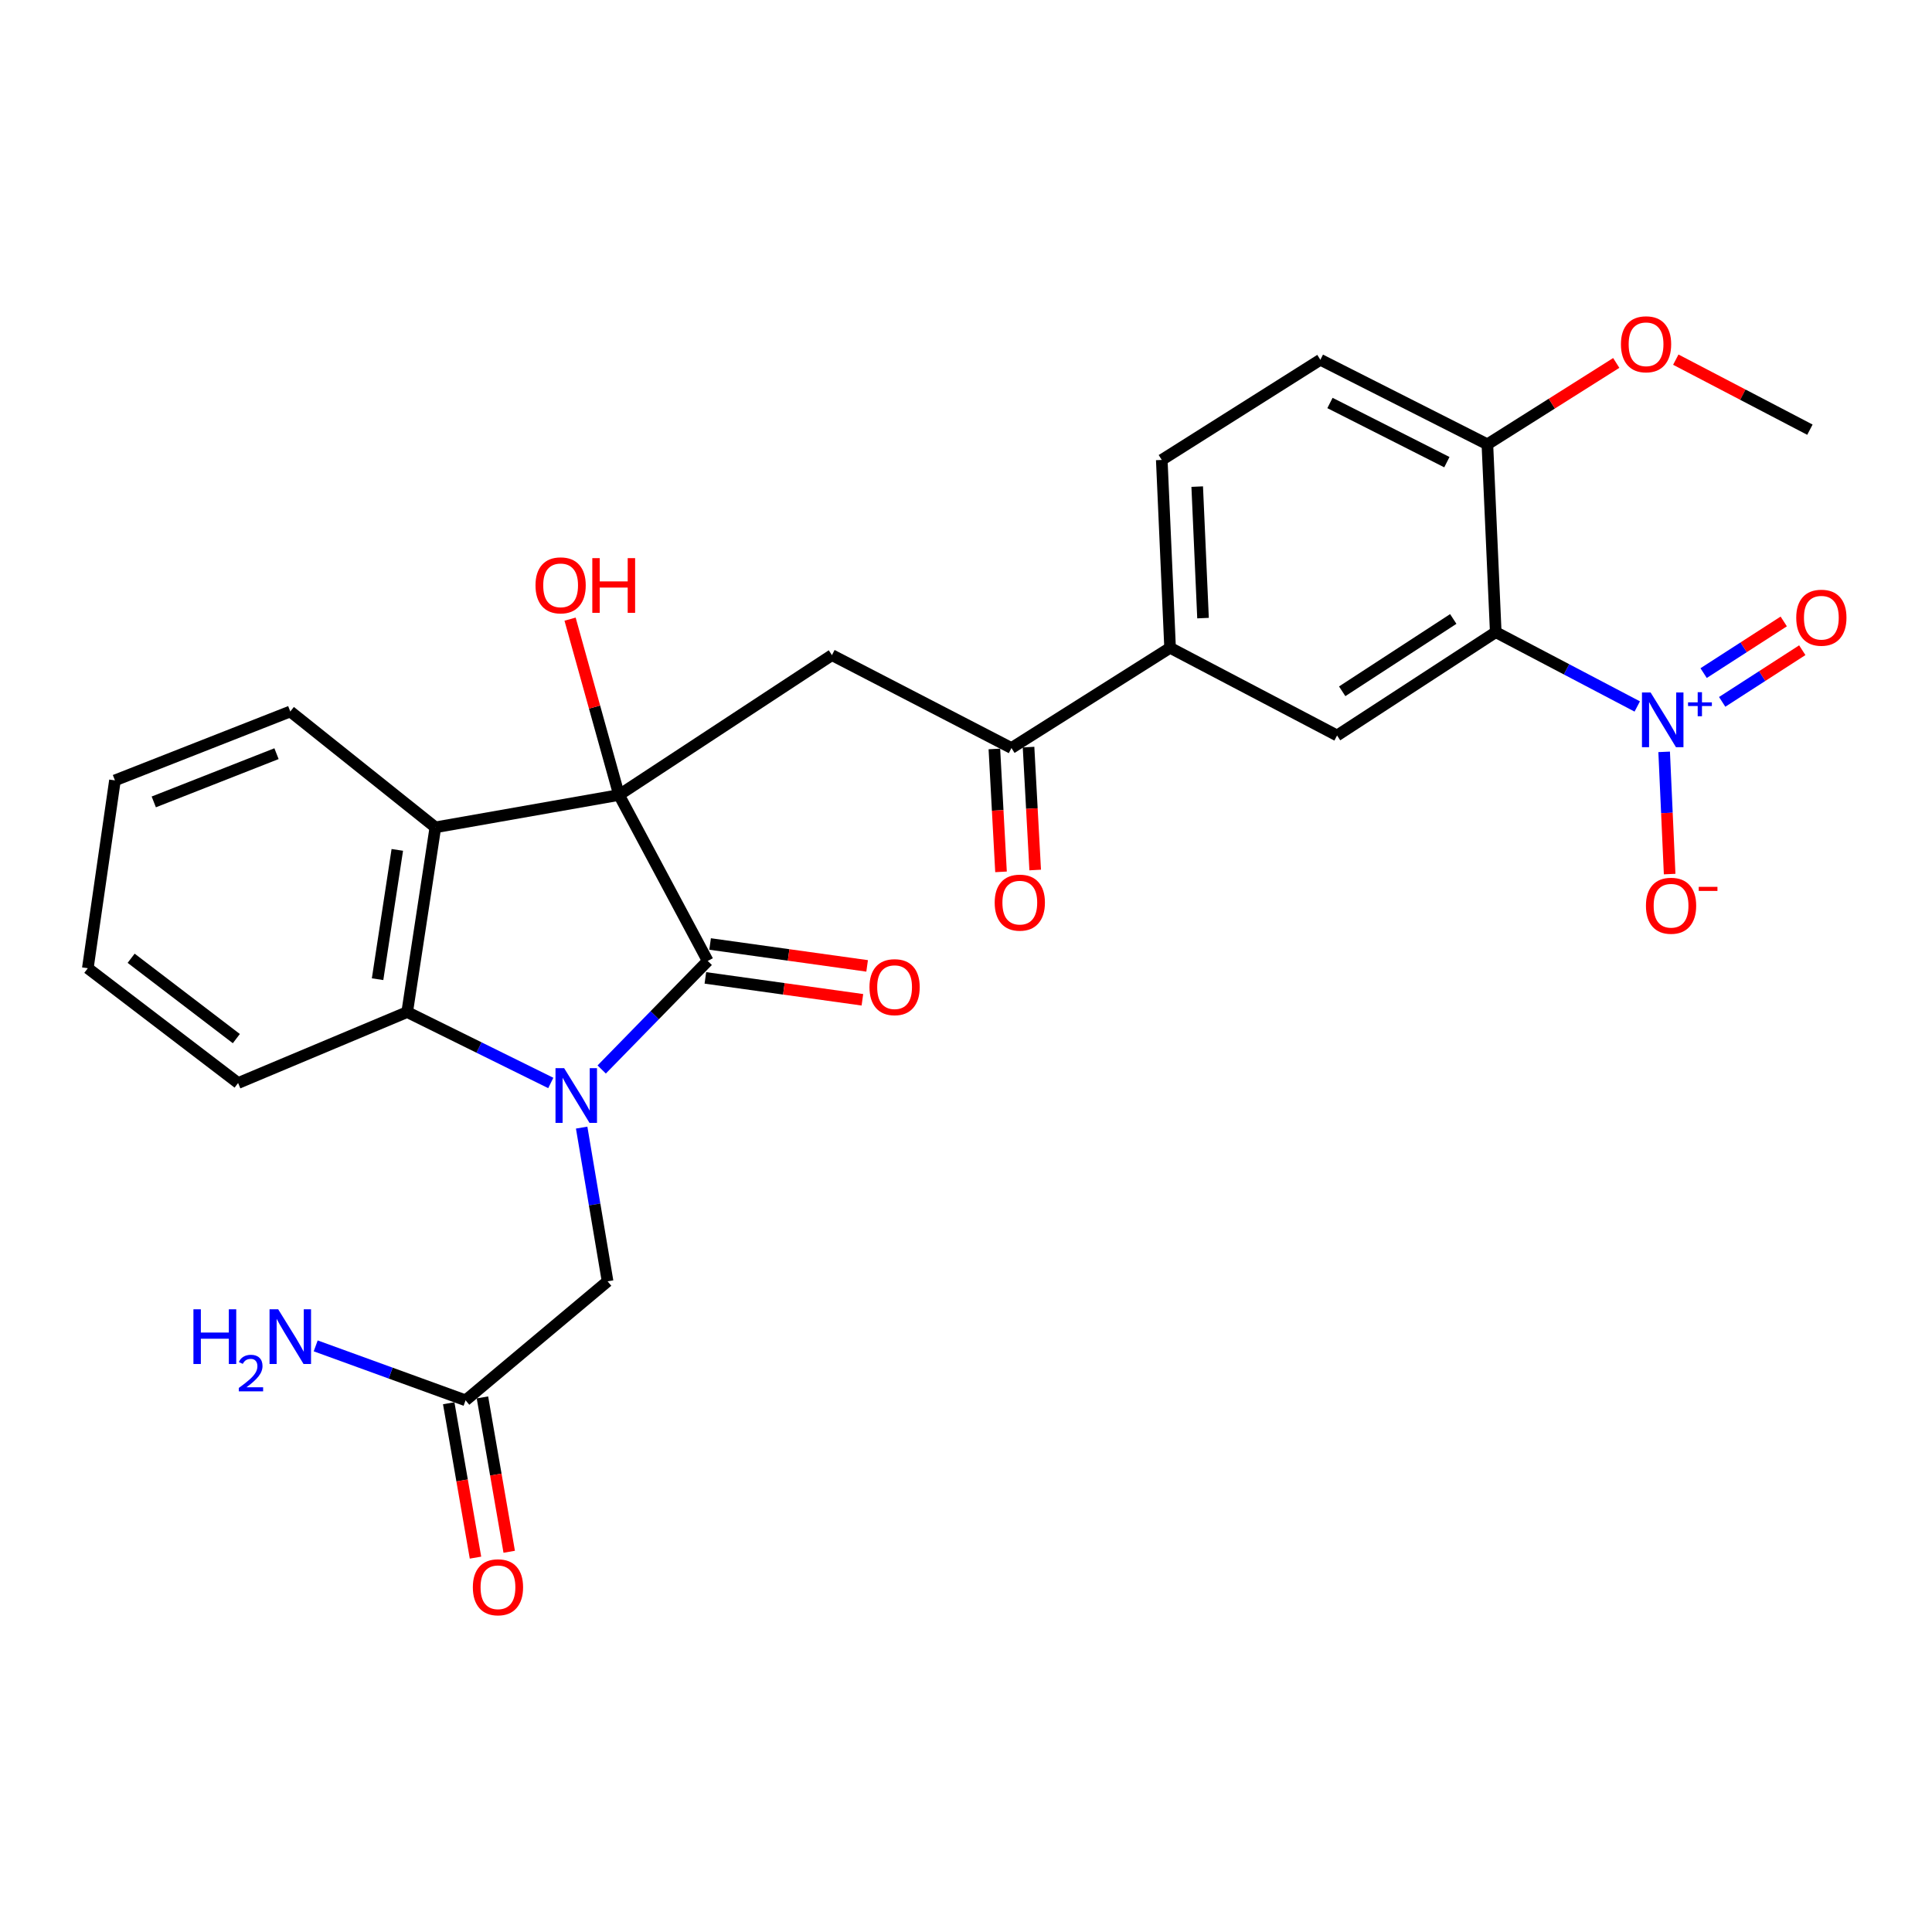<?xml version='1.0' encoding='iso-8859-1'?>
<svg version='1.1' baseProfile='full'
              xmlns='http://www.w3.org/2000/svg'
                      xmlns:rdkit='http://www.rdkit.org/xml'
                      xmlns:xlink='http://www.w3.org/1999/xlink'
                  xml:space='preserve'
width='1000px' height='1000px' viewBox='0 0 1000 1000'>
<!-- END OF HEADER -->
<rect style='opacity:1.0;fill:#FFFFFF;stroke:none' width='1000' height='1000' x='0' y='0'> </rect>
<path class='bond-1' d='M 311.441,553.563 L 338.882,525.471' style='fill:none;fill-rule:evenodd;stroke:#0000FF;stroke-width:6px;stroke-linecap:butt;stroke-linejoin:miter;stroke-opacity:1' />
<path class='bond-1' d='M 338.882,525.471 L 366.323,497.379' style='fill:none;fill-rule:evenodd;stroke:#000000;stroke-width:6px;stroke-linecap:butt;stroke-linejoin:miter;stroke-opacity:1' />
<path class='bond-5' d='M 285.086,560.543 L 247.923,542.193' style='fill:none;fill-rule:evenodd;stroke:#0000FF;stroke-width:6px;stroke-linecap:butt;stroke-linejoin:miter;stroke-opacity:1' />
<path class='bond-5' d='M 247.923,542.193 L 210.761,523.844' style='fill:none;fill-rule:evenodd;stroke:#000000;stroke-width:6px;stroke-linecap:butt;stroke-linejoin:miter;stroke-opacity:1' />
<path class='bond-10' d='M 301.066,583.648 L 307.775,623.427' style='fill:none;fill-rule:evenodd;stroke:#0000FF;stroke-width:6px;stroke-linecap:butt;stroke-linejoin:miter;stroke-opacity:1' />
<path class='bond-10' d='M 307.775,623.427 L 314.485,663.207' style='fill:none;fill-rule:evenodd;stroke:#000000;stroke-width:6px;stroke-linecap:butt;stroke-linejoin:miter;stroke-opacity:1' />
<path class='bond-0' d='M 320.41,411.488 L 366.323,497.379' style='fill:none;fill-rule:evenodd;stroke:#000000;stroke-width:6px;stroke-linecap:butt;stroke-linejoin:miter;stroke-opacity:1' />
<path class='bond-6' d='M 320.41,411.488 L 430.611,339.09' style='fill:none;fill-rule:evenodd;stroke:#000000;stroke-width:6px;stroke-linecap:butt;stroke-linejoin:miter;stroke-opacity:1' />
<path class='bond-16' d='M 320.41,411.488 L 307.74,365.979' style='fill:none;fill-rule:evenodd;stroke:#000000;stroke-width:6px;stroke-linecap:butt;stroke-linejoin:miter;stroke-opacity:1' />
<path class='bond-16' d='M 307.74,365.979 L 295.07,320.469' style='fill:none;fill-rule:evenodd;stroke:#FF0000;stroke-width:6px;stroke-linecap:butt;stroke-linejoin:miter;stroke-opacity:1' />
<path class='bond-28' d='M 320.41,411.488 L 225.346,428.229' style='fill:none;fill-rule:evenodd;stroke:#000000;stroke-width:6px;stroke-linecap:butt;stroke-linejoin:miter;stroke-opacity:1' />
<path class='bond-14' d='M 365.099,506.152 L 405.737,511.821' style='fill:none;fill-rule:evenodd;stroke:#000000;stroke-width:6px;stroke-linecap:butt;stroke-linejoin:miter;stroke-opacity:1' />
<path class='bond-14' d='M 405.737,511.821 L 446.375,517.491' style='fill:none;fill-rule:evenodd;stroke:#FF0000;stroke-width:6px;stroke-linecap:butt;stroke-linejoin:miter;stroke-opacity:1' />
<path class='bond-14' d='M 367.547,488.606 L 408.185,494.276' style='fill:none;fill-rule:evenodd;stroke:#000000;stroke-width:6px;stroke-linecap:butt;stroke-linejoin:miter;stroke-opacity:1' />
<path class='bond-14' d='M 408.185,494.276 L 448.823,499.945' style='fill:none;fill-rule:evenodd;stroke:#FF0000;stroke-width:6px;stroke-linecap:butt;stroke-linejoin:miter;stroke-opacity:1' />
<path class='bond-2' d='M 847.437,365.67 L 810.816,346.435' style='fill:none;fill-rule:evenodd;stroke:#0000FF;stroke-width:6px;stroke-linecap:butt;stroke-linejoin:miter;stroke-opacity:1' />
<path class='bond-2' d='M 810.816,346.435 L 774.195,327.201' style='fill:none;fill-rule:evenodd;stroke:#000000;stroke-width:6px;stroke-linecap:butt;stroke-linejoin:miter;stroke-opacity:1' />
<path class='bond-13' d='M 861.362,389.158 L 862.784,420.788' style='fill:none;fill-rule:evenodd;stroke:#0000FF;stroke-width:6px;stroke-linecap:butt;stroke-linejoin:miter;stroke-opacity:1' />
<path class='bond-13' d='M 862.784,420.788 L 864.205,452.418' style='fill:none;fill-rule:evenodd;stroke:#FF0000;stroke-width:6px;stroke-linecap:butt;stroke-linejoin:miter;stroke-opacity:1' />
<path class='bond-15' d='M 891.395,363.285 L 912.127,349.916' style='fill:none;fill-rule:evenodd;stroke:#0000FF;stroke-width:6px;stroke-linecap:butt;stroke-linejoin:miter;stroke-opacity:1' />
<path class='bond-15' d='M 912.127,349.916 L 932.86,336.546' style='fill:none;fill-rule:evenodd;stroke:#FF0000;stroke-width:6px;stroke-linecap:butt;stroke-linejoin:miter;stroke-opacity:1' />
<path class='bond-15' d='M 881.794,348.397 L 902.527,335.027' style='fill:none;fill-rule:evenodd;stroke:#0000FF;stroke-width:6px;stroke-linecap:butt;stroke-linejoin:miter;stroke-opacity:1' />
<path class='bond-15' d='M 902.527,335.027 L 923.259,321.658' style='fill:none;fill-rule:evenodd;stroke:#FF0000;stroke-width:6px;stroke-linecap:butt;stroke-linejoin:miter;stroke-opacity:1' />
<path class='bond-3' d='M 774.195,327.201 L 692.064,380.682' style='fill:none;fill-rule:evenodd;stroke:#000000;stroke-width:6px;stroke-linecap:butt;stroke-linejoin:miter;stroke-opacity:1' />
<path class='bond-3' d='M 752.208,320.378 L 694.716,357.815' style='fill:none;fill-rule:evenodd;stroke:#000000;stroke-width:6px;stroke-linecap:butt;stroke-linejoin:miter;stroke-opacity:1' />
<path class='bond-30' d='M 774.195,327.201 L 769.865,229.972' style='fill:none;fill-rule:evenodd;stroke:#000000;stroke-width:6px;stroke-linecap:butt;stroke-linejoin:miter;stroke-opacity:1' />
<path class='bond-4' d='M 225.346,428.229 L 210.761,523.844' style='fill:none;fill-rule:evenodd;stroke:#000000;stroke-width:6px;stroke-linecap:butt;stroke-linejoin:miter;stroke-opacity:1' />
<path class='bond-4' d='M 205.646,439.9 L 195.436,506.83' style='fill:none;fill-rule:evenodd;stroke:#000000;stroke-width:6px;stroke-linecap:butt;stroke-linejoin:miter;stroke-opacity:1' />
<path class='bond-22' d='M 225.346,428.229 L 150.252,368.262' style='fill:none;fill-rule:evenodd;stroke:#000000;stroke-width:6px;stroke-linecap:butt;stroke-linejoin:miter;stroke-opacity:1' />
<path class='bond-23' d='M 210.761,523.844 L 123.246,560.574' style='fill:none;fill-rule:evenodd;stroke:#000000;stroke-width:6px;stroke-linecap:butt;stroke-linejoin:miter;stroke-opacity:1' />
<path class='bond-8' d='M 430.611,339.09 L 523.529,387.178' style='fill:none;fill-rule:evenodd;stroke:#000000;stroke-width:6px;stroke-linecap:butt;stroke-linejoin:miter;stroke-opacity:1' />
<path class='bond-7' d='M 692.064,380.682 L 605.631,335.301' style='fill:none;fill-rule:evenodd;stroke:#000000;stroke-width:6px;stroke-linecap:butt;stroke-linejoin:miter;stroke-opacity:1' />
<path class='bond-9' d='M 523.529,387.178 L 605.631,335.301' style='fill:none;fill-rule:evenodd;stroke:#000000;stroke-width:6px;stroke-linecap:butt;stroke-linejoin:miter;stroke-opacity:1' />
<path class='bond-17' d='M 514.684,387.656 L 516.404,419.464' style='fill:none;fill-rule:evenodd;stroke:#000000;stroke-width:6px;stroke-linecap:butt;stroke-linejoin:miter;stroke-opacity:1' />
<path class='bond-17' d='M 516.404,419.464 L 518.123,451.272' style='fill:none;fill-rule:evenodd;stroke:#FF0000;stroke-width:6px;stroke-linecap:butt;stroke-linejoin:miter;stroke-opacity:1' />
<path class='bond-17' d='M 532.374,386.7 L 534.093,418.508' style='fill:none;fill-rule:evenodd;stroke:#000000;stroke-width:6px;stroke-linecap:butt;stroke-linejoin:miter;stroke-opacity:1' />
<path class='bond-17' d='M 534.093,418.508 L 535.813,450.315' style='fill:none;fill-rule:evenodd;stroke:#FF0000;stroke-width:6px;stroke-linecap:butt;stroke-linejoin:miter;stroke-opacity:1' />
<path class='bond-18' d='M 605.631,335.301 L 601.33,238.062' style='fill:none;fill-rule:evenodd;stroke:#000000;stroke-width:6px;stroke-linecap:butt;stroke-linejoin:miter;stroke-opacity:1' />
<path class='bond-18' d='M 622.684,319.932 L 619.674,251.865' style='fill:none;fill-rule:evenodd;stroke:#000000;stroke-width:6px;stroke-linecap:butt;stroke-linejoin:miter;stroke-opacity:1' />
<path class='bond-12' d='M 314.485,663.207 L 240.985,724.808' style='fill:none;fill-rule:evenodd;stroke:#000000;stroke-width:6px;stroke-linecap:butt;stroke-linejoin:miter;stroke-opacity:1' />
<path class='bond-11' d='M 769.865,229.972 L 683.422,186.214' style='fill:none;fill-rule:evenodd;stroke:#000000;stroke-width:6px;stroke-linecap:butt;stroke-linejoin:miter;stroke-opacity:1' />
<path class='bond-11' d='M 748.897,239.214 L 688.388,208.584' style='fill:none;fill-rule:evenodd;stroke:#000000;stroke-width:6px;stroke-linecap:butt;stroke-linejoin:miter;stroke-opacity:1' />
<path class='bond-24' d='M 769.865,229.972 L 803.216,208.914' style='fill:none;fill-rule:evenodd;stroke:#000000;stroke-width:6px;stroke-linecap:butt;stroke-linejoin:miter;stroke-opacity:1' />
<path class='bond-24' d='M 803.216,208.914 L 836.568,187.856' style='fill:none;fill-rule:evenodd;stroke:#FF0000;stroke-width:6px;stroke-linecap:butt;stroke-linejoin:miter;stroke-opacity:1' />
<path class='bond-19' d='M 232.258,726.321 L 239.184,766.273' style='fill:none;fill-rule:evenodd;stroke:#000000;stroke-width:6px;stroke-linecap:butt;stroke-linejoin:miter;stroke-opacity:1' />
<path class='bond-19' d='M 239.184,766.273 L 246.111,806.226' style='fill:none;fill-rule:evenodd;stroke:#FF0000;stroke-width:6px;stroke-linecap:butt;stroke-linejoin:miter;stroke-opacity:1' />
<path class='bond-19' d='M 249.713,723.295 L 256.639,763.247' style='fill:none;fill-rule:evenodd;stroke:#000000;stroke-width:6px;stroke-linecap:butt;stroke-linejoin:miter;stroke-opacity:1' />
<path class='bond-19' d='M 256.639,763.247 L 263.566,803.199' style='fill:none;fill-rule:evenodd;stroke:#FF0000;stroke-width:6px;stroke-linecap:butt;stroke-linejoin:miter;stroke-opacity:1' />
<path class='bond-21' d='M 240.985,724.808 L 202.195,710.716' style='fill:none;fill-rule:evenodd;stroke:#000000;stroke-width:6px;stroke-linecap:butt;stroke-linejoin:miter;stroke-opacity:1' />
<path class='bond-21' d='M 202.195,710.716 L 163.405,696.625' style='fill:none;fill-rule:evenodd;stroke:#0000FF;stroke-width:6px;stroke-linecap:butt;stroke-linejoin:miter;stroke-opacity:1' />
<path class='bond-20' d='M 601.33,238.062 L 683.422,186.214' style='fill:none;fill-rule:evenodd;stroke:#000000;stroke-width:6px;stroke-linecap:butt;stroke-linejoin:miter;stroke-opacity:1' />
<path class='bond-29' d='M 150.252,368.262 L 59.499,403.929' style='fill:none;fill-rule:evenodd;stroke:#000000;stroke-width:6px;stroke-linecap:butt;stroke-linejoin:miter;stroke-opacity:1' />
<path class='bond-29' d='M 143.119,390.1 L 79.592,415.067' style='fill:none;fill-rule:evenodd;stroke:#000000;stroke-width:6px;stroke-linecap:butt;stroke-linejoin:miter;stroke-opacity:1' />
<path class='bond-27' d='M 123.246,560.574 L 45.455,501.158' style='fill:none;fill-rule:evenodd;stroke:#000000;stroke-width:6px;stroke-linecap:butt;stroke-linejoin:miter;stroke-opacity:1' />
<path class='bond-27' d='M 122.33,537.583 L 67.876,495.992' style='fill:none;fill-rule:evenodd;stroke:#000000;stroke-width:6px;stroke-linecap:butt;stroke-linejoin:miter;stroke-opacity:1' />
<path class='bond-25' d='M 867.388,186.153 L 902.096,204.278' style='fill:none;fill-rule:evenodd;stroke:#FF0000;stroke-width:6px;stroke-linecap:butt;stroke-linejoin:miter;stroke-opacity:1' />
<path class='bond-25' d='M 902.096,204.278 L 936.804,222.403' style='fill:none;fill-rule:evenodd;stroke:#000000;stroke-width:6px;stroke-linecap:butt;stroke-linejoin:miter;stroke-opacity:1' />
<path class='bond-26' d='M 59.499,403.929 L 45.455,501.158' style='fill:none;fill-rule:evenodd;stroke:#000000;stroke-width:6px;stroke-linecap:butt;stroke-linejoin:miter;stroke-opacity:1' />
<path  class='atom-0' d='M 292.006 552.89
L 301.286 567.89
Q 302.206 569.37, 303.686 572.05
Q 305.166 574.73, 305.246 574.89
L 305.246 552.89
L 309.006 552.89
L 309.006 581.21
L 305.126 581.21
L 295.166 564.81
Q 294.006 562.89, 292.766 560.69
Q 291.566 558.49, 291.206 557.81
L 291.206 581.21
L 287.526 581.21
L 287.526 552.89
L 292.006 552.89
' fill='#0000FF'/>
<path  class='atom-3' d='M 854.358 358.432
L 863.638 373.432
Q 864.558 374.912, 866.038 377.592
Q 867.518 380.272, 867.598 380.432
L 867.598 358.432
L 871.358 358.432
L 871.358 386.752
L 867.478 386.752
L 857.518 370.352
Q 856.358 368.432, 855.118 366.232
Q 853.918 364.032, 853.558 363.352
L 853.558 386.752
L 849.878 386.752
L 849.878 358.432
L 854.358 358.432
' fill='#0000FF'/>
<path  class='atom-3' d='M 873.734 363.537
L 878.723 363.537
L 878.723 358.283
L 880.941 358.283
L 880.941 363.537
L 886.062 363.537
L 886.062 365.438
L 880.941 365.438
L 880.941 370.718
L 878.723 370.718
L 878.723 365.438
L 873.734 365.438
L 873.734 363.537
' fill='#0000FF'/>
<path  class='atom-14' d='M 851.938 468.809
Q 851.938 462.009, 855.298 458.209
Q 858.658 454.409, 864.938 454.409
Q 871.218 454.409, 874.578 458.209
Q 877.938 462.009, 877.938 468.809
Q 877.938 475.689, 874.538 479.609
Q 871.138 483.489, 864.938 483.489
Q 858.698 483.489, 855.298 479.609
Q 851.938 475.729, 851.938 468.809
M 864.938 480.289
Q 869.258 480.289, 871.578 477.409
Q 873.938 474.489, 873.938 468.809
Q 873.938 463.249, 871.578 460.449
Q 869.258 457.609, 864.938 457.609
Q 860.618 457.609, 858.258 460.409
Q 855.938 463.209, 855.938 468.809
Q 855.938 474.529, 858.258 477.409
Q 860.618 480.289, 864.938 480.289
' fill='#FF0000'/>
<path  class='atom-14' d='M 879.258 459.031
L 888.947 459.031
L 888.947 461.143
L 879.258 461.143
L 879.258 459.031
' fill='#FF0000'/>
<path  class='atom-15' d='M 450.04 510.952
Q 450.04 504.152, 453.4 500.352
Q 456.76 496.552, 463.04 496.552
Q 469.32 496.552, 472.68 500.352
Q 476.04 504.152, 476.04 510.952
Q 476.04 517.832, 472.64 521.752
Q 469.24 525.632, 463.04 525.632
Q 456.8 525.632, 453.4 521.752
Q 450.04 517.872, 450.04 510.952
M 463.04 522.432
Q 467.36 522.432, 469.68 519.552
Q 472.04 516.632, 472.04 510.952
Q 472.04 505.392, 469.68 502.592
Q 467.36 499.752, 463.04 499.752
Q 458.72 499.752, 456.36 502.552
Q 454.04 505.352, 454.04 510.952
Q 454.04 516.672, 456.36 519.552
Q 458.72 522.432, 463.04 522.432
' fill='#FF0000'/>
<path  class='atom-16' d='M 929.729 319.722
Q 929.729 312.922, 933.089 309.122
Q 936.449 305.322, 942.729 305.322
Q 949.009 305.322, 952.369 309.122
Q 955.729 312.922, 955.729 319.722
Q 955.729 326.602, 952.329 330.522
Q 948.929 334.402, 942.729 334.402
Q 936.489 334.402, 933.089 330.522
Q 929.729 326.642, 929.729 319.722
M 942.729 331.202
Q 947.049 331.202, 949.369 328.322
Q 951.729 325.402, 951.729 319.722
Q 951.729 314.162, 949.369 311.362
Q 947.049 308.522, 942.729 308.522
Q 938.409 308.522, 936.049 311.322
Q 933.729 314.122, 933.729 319.722
Q 933.729 325.442, 936.049 328.322
Q 938.409 331.202, 942.729 331.202
' fill='#FF0000'/>
<path  class='atom-17' d='M 277.176 302.971
Q 277.176 296.171, 280.536 292.371
Q 283.896 288.571, 290.176 288.571
Q 296.456 288.571, 299.816 292.371
Q 303.176 296.171, 303.176 302.971
Q 303.176 309.851, 299.776 313.771
Q 296.376 317.651, 290.176 317.651
Q 283.936 317.651, 280.536 313.771
Q 277.176 309.891, 277.176 302.971
M 290.176 314.451
Q 294.496 314.451, 296.816 311.571
Q 299.176 308.651, 299.176 302.971
Q 299.176 297.411, 296.816 294.611
Q 294.496 291.771, 290.176 291.771
Q 285.856 291.771, 283.496 294.571
Q 281.176 297.371, 281.176 302.971
Q 281.176 308.691, 283.496 311.571
Q 285.856 314.451, 290.176 314.451
' fill='#FF0000'/>
<path  class='atom-17' d='M 306.576 288.891
L 310.416 288.891
L 310.416 300.931
L 324.896 300.931
L 324.896 288.891
L 328.736 288.891
L 328.736 317.211
L 324.896 317.211
L 324.896 304.131
L 310.416 304.131
L 310.416 317.211
L 306.576 317.211
L 306.576 288.891
' fill='#FF0000'/>
<path  class='atom-18' d='M 514.85 467.195
Q 514.85 460.395, 518.21 456.595
Q 521.57 452.795, 527.85 452.795
Q 534.13 452.795, 537.49 456.595
Q 540.85 460.395, 540.85 467.195
Q 540.85 474.075, 537.45 477.995
Q 534.05 481.875, 527.85 481.875
Q 521.61 481.875, 518.21 477.995
Q 514.85 474.115, 514.85 467.195
M 527.85 478.675
Q 532.17 478.675, 534.49 475.795
Q 536.85 472.875, 536.85 467.195
Q 536.85 461.635, 534.49 458.835
Q 532.17 455.995, 527.85 455.995
Q 523.53 455.995, 521.17 458.795
Q 518.85 461.595, 518.85 467.195
Q 518.85 472.915, 521.17 475.795
Q 523.53 478.675, 527.85 478.675
' fill='#FF0000'/>
<path  class='atom-20' d='M 244.746 821.566
Q 244.746 814.766, 248.106 810.966
Q 251.466 807.166, 257.746 807.166
Q 264.026 807.166, 267.386 810.966
Q 270.746 814.766, 270.746 821.566
Q 270.746 828.446, 267.346 832.366
Q 263.946 836.246, 257.746 836.246
Q 251.506 836.246, 248.106 832.366
Q 244.746 828.486, 244.746 821.566
M 257.746 833.046
Q 262.066 833.046, 264.386 830.166
Q 266.746 827.246, 266.746 821.566
Q 266.746 816.006, 264.386 813.206
Q 262.066 810.366, 257.746 810.366
Q 253.426 810.366, 251.066 813.166
Q 248.746 815.966, 248.746 821.566
Q 248.746 827.286, 251.066 830.166
Q 253.426 833.046, 257.746 833.046
' fill='#FF0000'/>
<path  class='atom-22' d='M 100.119 677.687
L 103.959 677.687
L 103.959 689.727
L 118.439 689.727
L 118.439 677.687
L 122.279 677.687
L 122.279 706.007
L 118.439 706.007
L 118.439 692.927
L 103.959 692.927
L 103.959 706.007
L 100.119 706.007
L 100.119 677.687
' fill='#0000FF'/>
<path  class='atom-22' d='M 123.652 705.013
Q 124.338 703.244, 125.975 702.268
Q 127.612 701.264, 129.882 701.264
Q 132.707 701.264, 134.291 702.796
Q 135.875 704.327, 135.875 707.046
Q 135.875 709.818, 133.816 712.405
Q 131.783 714.992, 127.559 718.055
L 136.192 718.055
L 136.192 720.167
L 123.599 720.167
L 123.599 718.398
Q 127.084 715.916, 129.143 714.068
Q 131.229 712.22, 132.232 710.557
Q 133.235 708.894, 133.235 707.178
Q 133.235 705.383, 132.338 704.38
Q 131.44 703.376, 129.882 703.376
Q 128.378 703.376, 127.374 703.984
Q 126.371 704.591, 125.658 705.937
L 123.652 705.013
' fill='#0000FF'/>
<path  class='atom-22' d='M 143.992 677.687
L 153.272 692.687
Q 154.192 694.167, 155.672 696.847
Q 157.152 699.527, 157.232 699.687
L 157.232 677.687
L 160.992 677.687
L 160.992 706.007
L 157.112 706.007
L 147.152 689.607
Q 145.992 687.687, 144.752 685.487
Q 143.552 683.287, 143.192 682.607
L 143.192 706.007
L 139.512 706.007
L 139.512 677.687
L 143.992 677.687
' fill='#0000FF'/>
<path  class='atom-25' d='M 838.996 178.195
Q 838.996 171.395, 842.356 167.595
Q 845.716 163.795, 851.996 163.795
Q 858.276 163.795, 861.636 167.595
Q 864.996 171.395, 864.996 178.195
Q 864.996 185.075, 861.596 188.995
Q 858.196 192.875, 851.996 192.875
Q 845.756 192.875, 842.356 188.995
Q 838.996 185.115, 838.996 178.195
M 851.996 189.675
Q 856.316 189.675, 858.636 186.795
Q 860.996 183.875, 860.996 178.195
Q 860.996 172.635, 858.636 169.835
Q 856.316 166.995, 851.996 166.995
Q 847.676 166.995, 845.316 169.795
Q 842.996 172.595, 842.996 178.195
Q 842.996 183.915, 845.316 186.795
Q 847.676 189.675, 851.996 189.675
' fill='#FF0000'/>
</svg>
